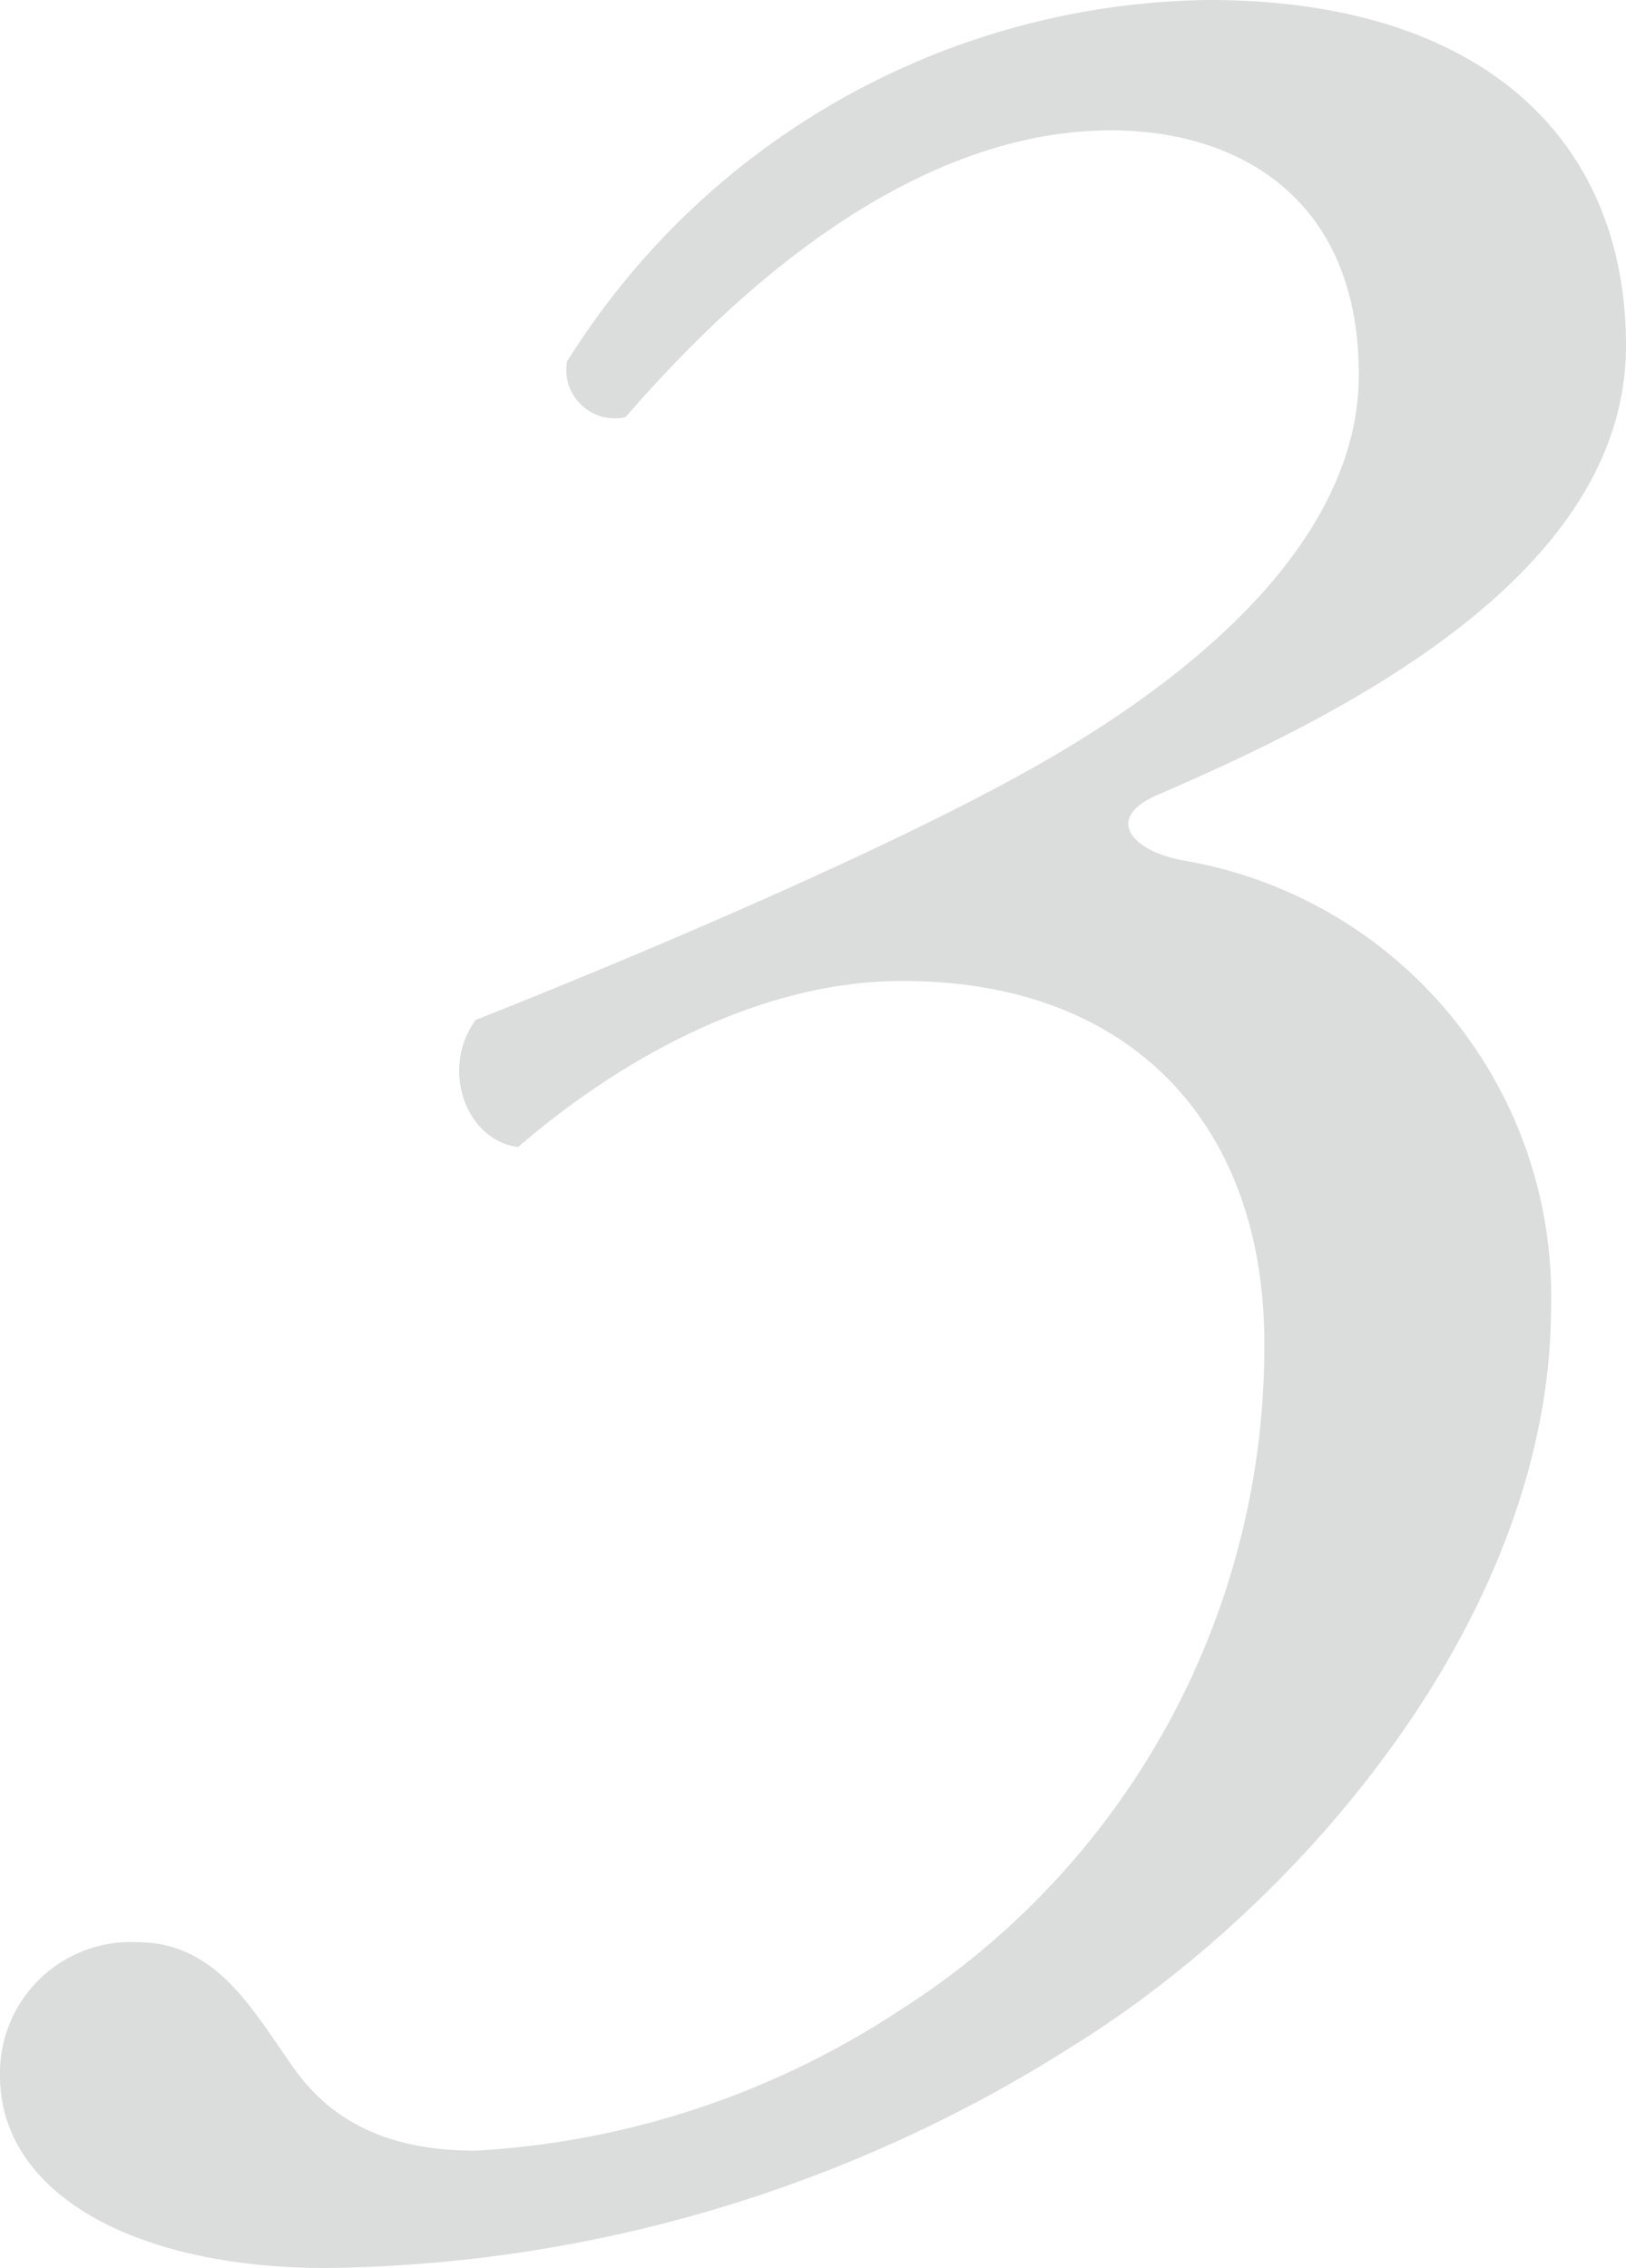 <svg xmlns="http://www.w3.org/2000/svg" width="51.896" height="72.384" viewBox="0 0 51.896 72.384">
  <path id="パス_21" data-name="パス 21" d="M38.064-66.56A24.482,24.482,0,0,0,17.576-55.016a1.546,1.546,0,0,0,1.872,1.768c4.576-5.3,9.984-9.152,15.5-9.152,3.952,0,7.9,2.08,7.9,7.8,0,4.576-3.952,8.736-9.568,12.064-4.888,2.912-14.144,6.76-18.616,8.528-1.144,1.56-.312,3.848,1.352,4.056,3.016-2.6,7.488-5.3,12.272-5.3,7.488,0,11.544,4.784,11.544,11.544A25.083,25.083,0,0,1,28.184-2.392,27.362,27.362,0,0,1,14.664,2.08c-2.808,0-4.68-.936-5.928-2.808C7.488-2.5,6.344-4.576,3.848-4.576A4.181,4.181,0,0,0-.52-.312c0,3.744,4.264,6.136,10.4,6.136A45.283,45.283,0,0,0,33.7-1.248C41.08-5.824,48.984-15.08,48.984-24.856A14.1,14.1,0,0,0,37.232-39.1c-1.664-.312-2.5-1.352-.832-2.08,6.032-2.6,14.976-7.072,14.976-14.352C51.376-62.088,46.8-66.56,38.064-66.56Z" transform="translate(0.52 66.56)" fill="#dbdcdc"/>
</svg>
